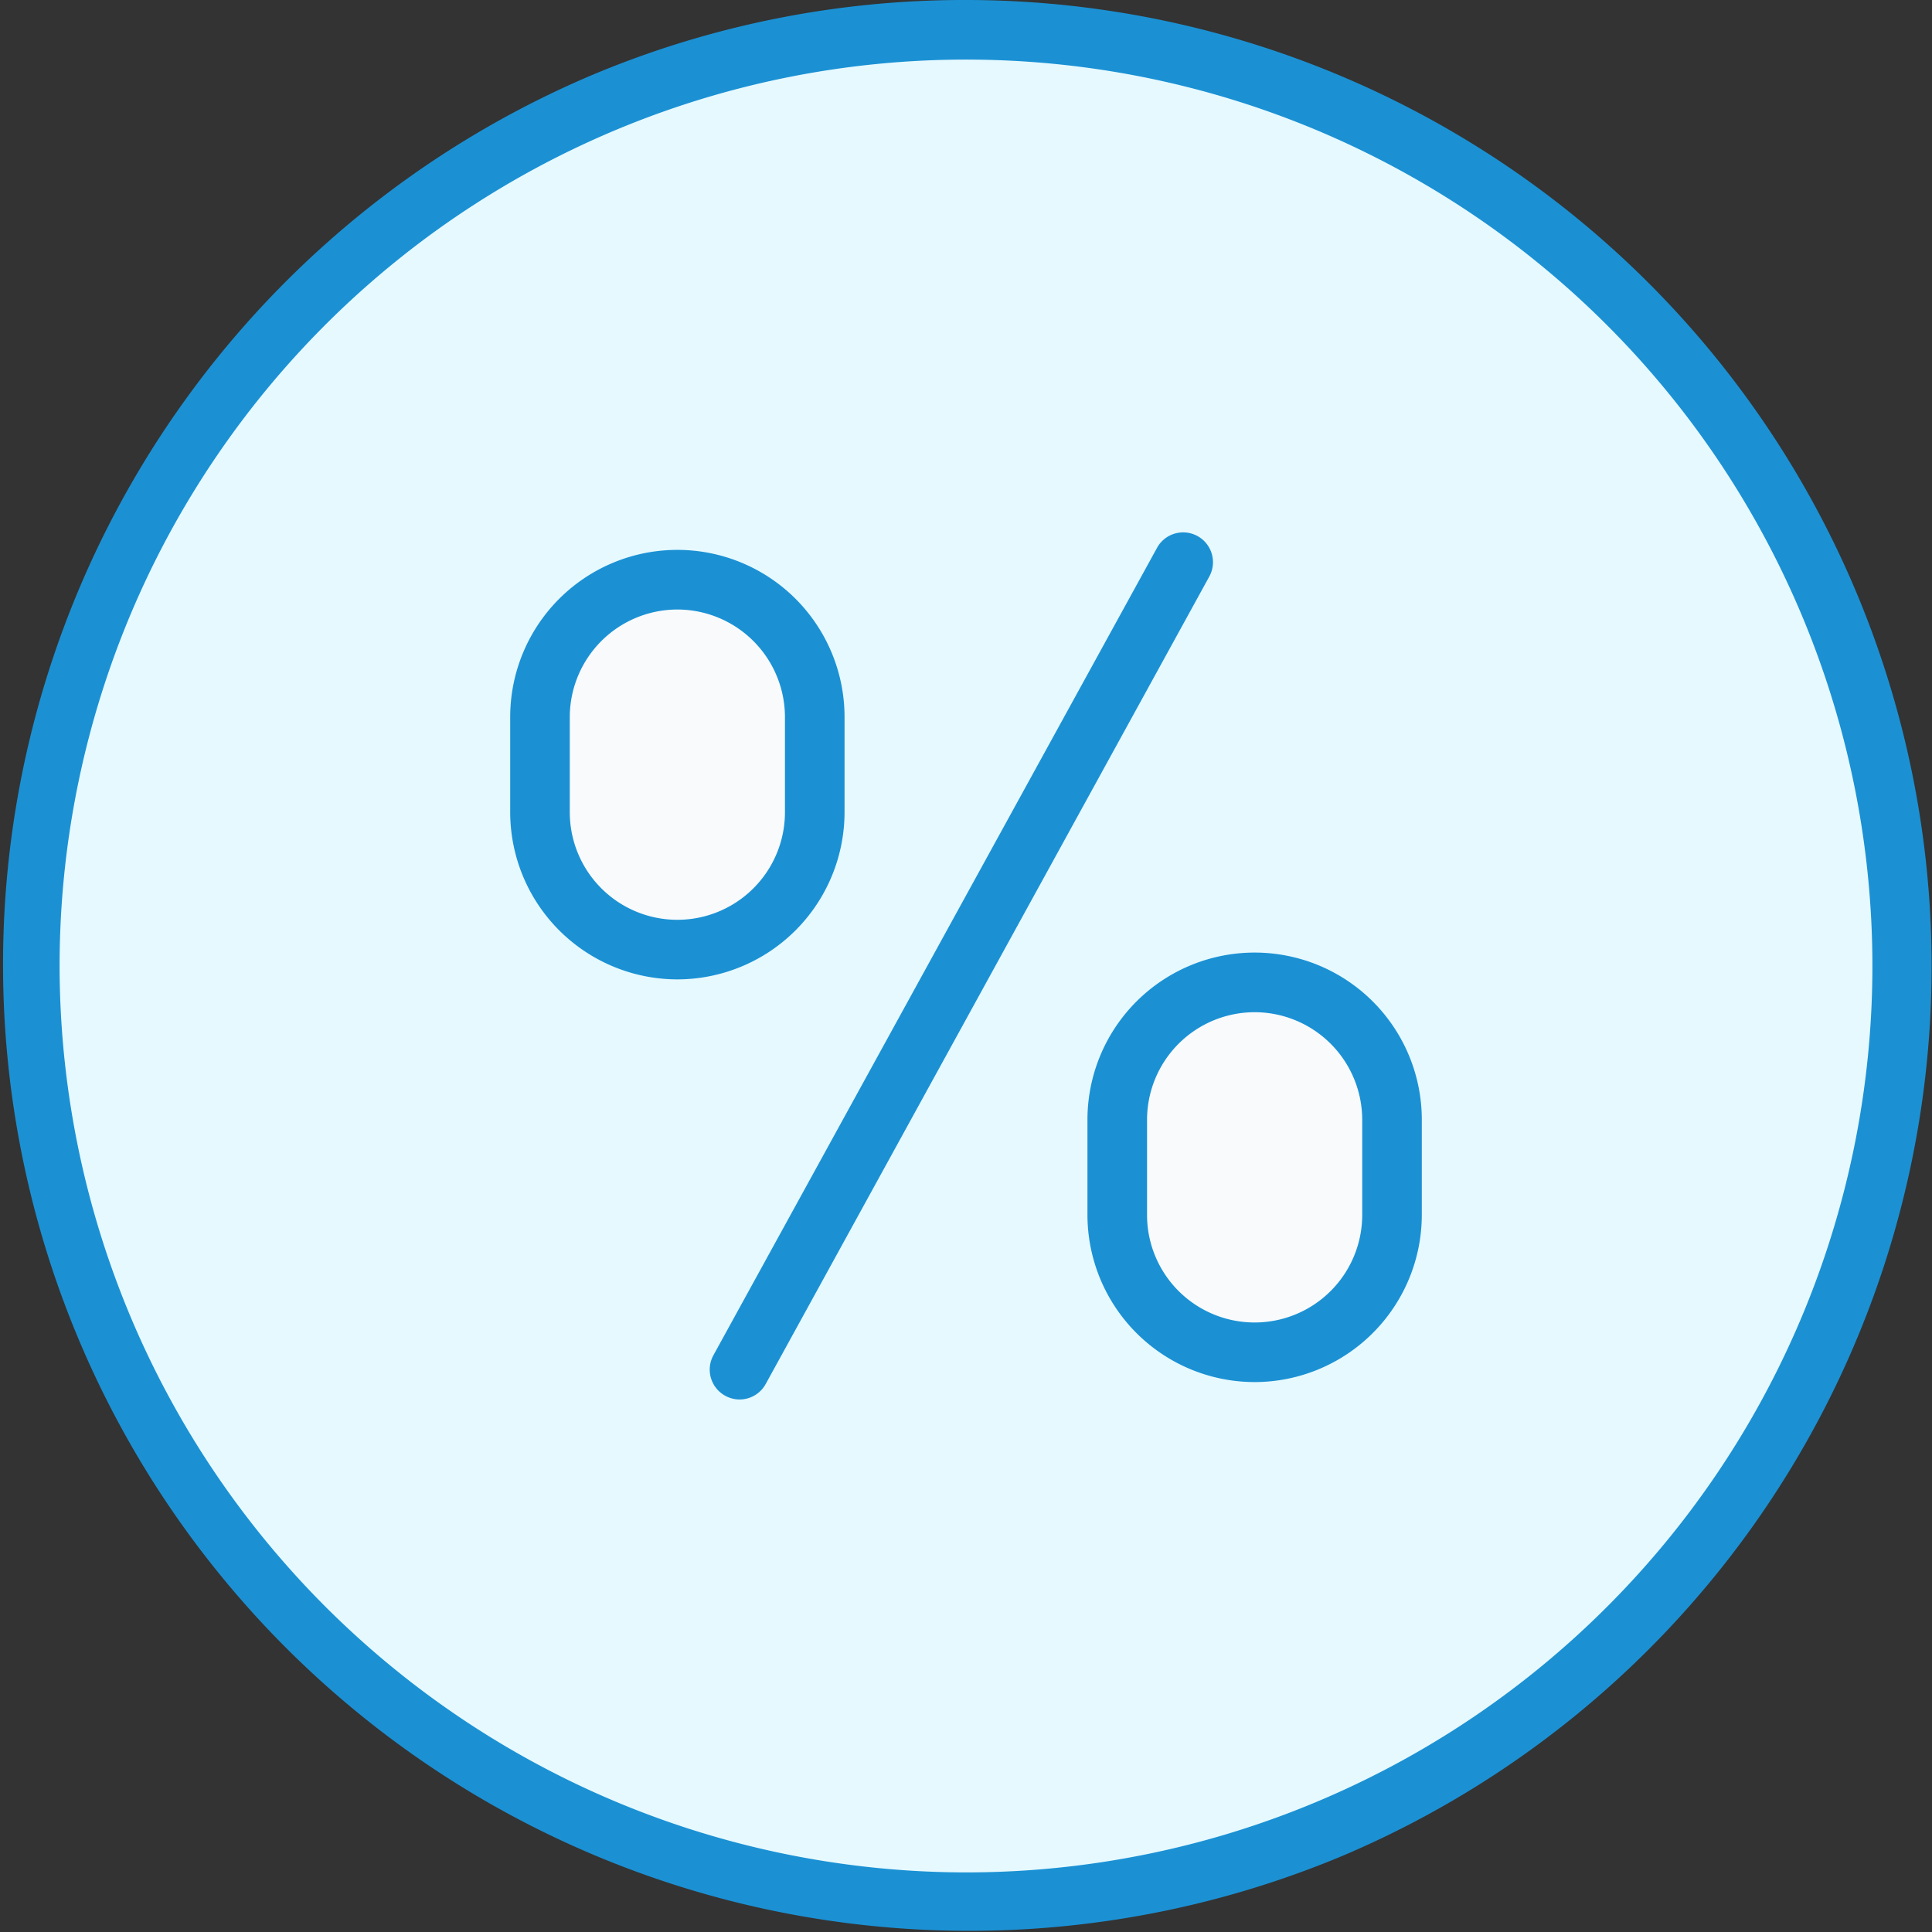 <svg xmlns="http://www.w3.org/2000/svg" width="48.63" height="48.63" viewBox="0 0 48.63 48.63"><rect x="0" y="0" width="48.63" height="48.63" fill="#333333" stroke="none"/><g transform="translate(-1564.557 394.315)"><g transform="translate(163 -1736)"><path d="M48.63,25.065A23.565,23.565,0,1,1,25.065,1.5,23.565,23.565,0,0,1,48.63,25.065Z" transform="translate(1400.807 1340.935)" fill="#e6f9ff"/><path d="M25.065.75A24.321,24.321,0,0,1,34.53,47.468,24.321,24.321,0,0,1,15.6,2.661,24.163,24.163,0,0,1,25.065.75Zm0,47.13A22.815,22.815,0,1,0,2.25,25.065,22.841,22.841,0,0,0,25.065,47.88Z" transform="translate(1400.807 1340.935)" fill="#1b91d4"/><path d="M0,21.073a.747.747,0,0,1-.36-.093.75.75,0,0,1-.3-1.018L10.506-.361a.75.75,0,0,1,1.018-.3.75.75,0,0,1,.3,1.018L.657,20.684A.75.75,0,0,1,0,21.073Z" transform="translate(1420.173 1355.838)" fill="#1b91d4"/><path d="M33.565,35.87h0a3.458,3.458,0,0,1-3.458-3.458V30.017a3.458,3.458,0,0,1,6.916,0v2.395A3.458,3.458,0,0,1,33.565,35.87Z" transform="translate(1399.572 1339.853)" fill="#f8fafc"/><path d="M33.565,36.62a4.213,4.213,0,0,1-4.208-4.208V30.017a4.208,4.208,0,0,1,8.416,0v2.395A4.213,4.213,0,0,1,33.565,36.62Zm0-9.31a2.711,2.711,0,0,0-2.708,2.707v2.395a2.708,2.708,0,0,0,5.416,0V30.017A2.711,2.711,0,0,0,33.565,27.31Z" transform="translate(1399.572 1339.853)" fill="#1b91d4"/><path d="M18.379,25.277h0a3.458,3.458,0,0,1-3.458-3.458V19.424a3.458,3.458,0,0,1,6.916,0v2.395A3.458,3.458,0,0,1,18.379,25.277Z" transform="translate(1400.228 1340.31)" fill="#f8fafc"/><path d="M18.379,26.027a4.213,4.213,0,0,1-4.208-4.208V19.424a4.208,4.208,0,0,1,8.416,0v2.395A4.213,4.213,0,0,1,18.379,26.027Zm0-9.31a2.711,2.711,0,0,0-2.708,2.707v2.395a2.708,2.708,0,1,0,5.416,0V19.424A2.711,2.711,0,0,0,18.379,16.717Z" transform="translate(1400.228 1340.31)" fill="#1b91d4"/></g></g></svg>